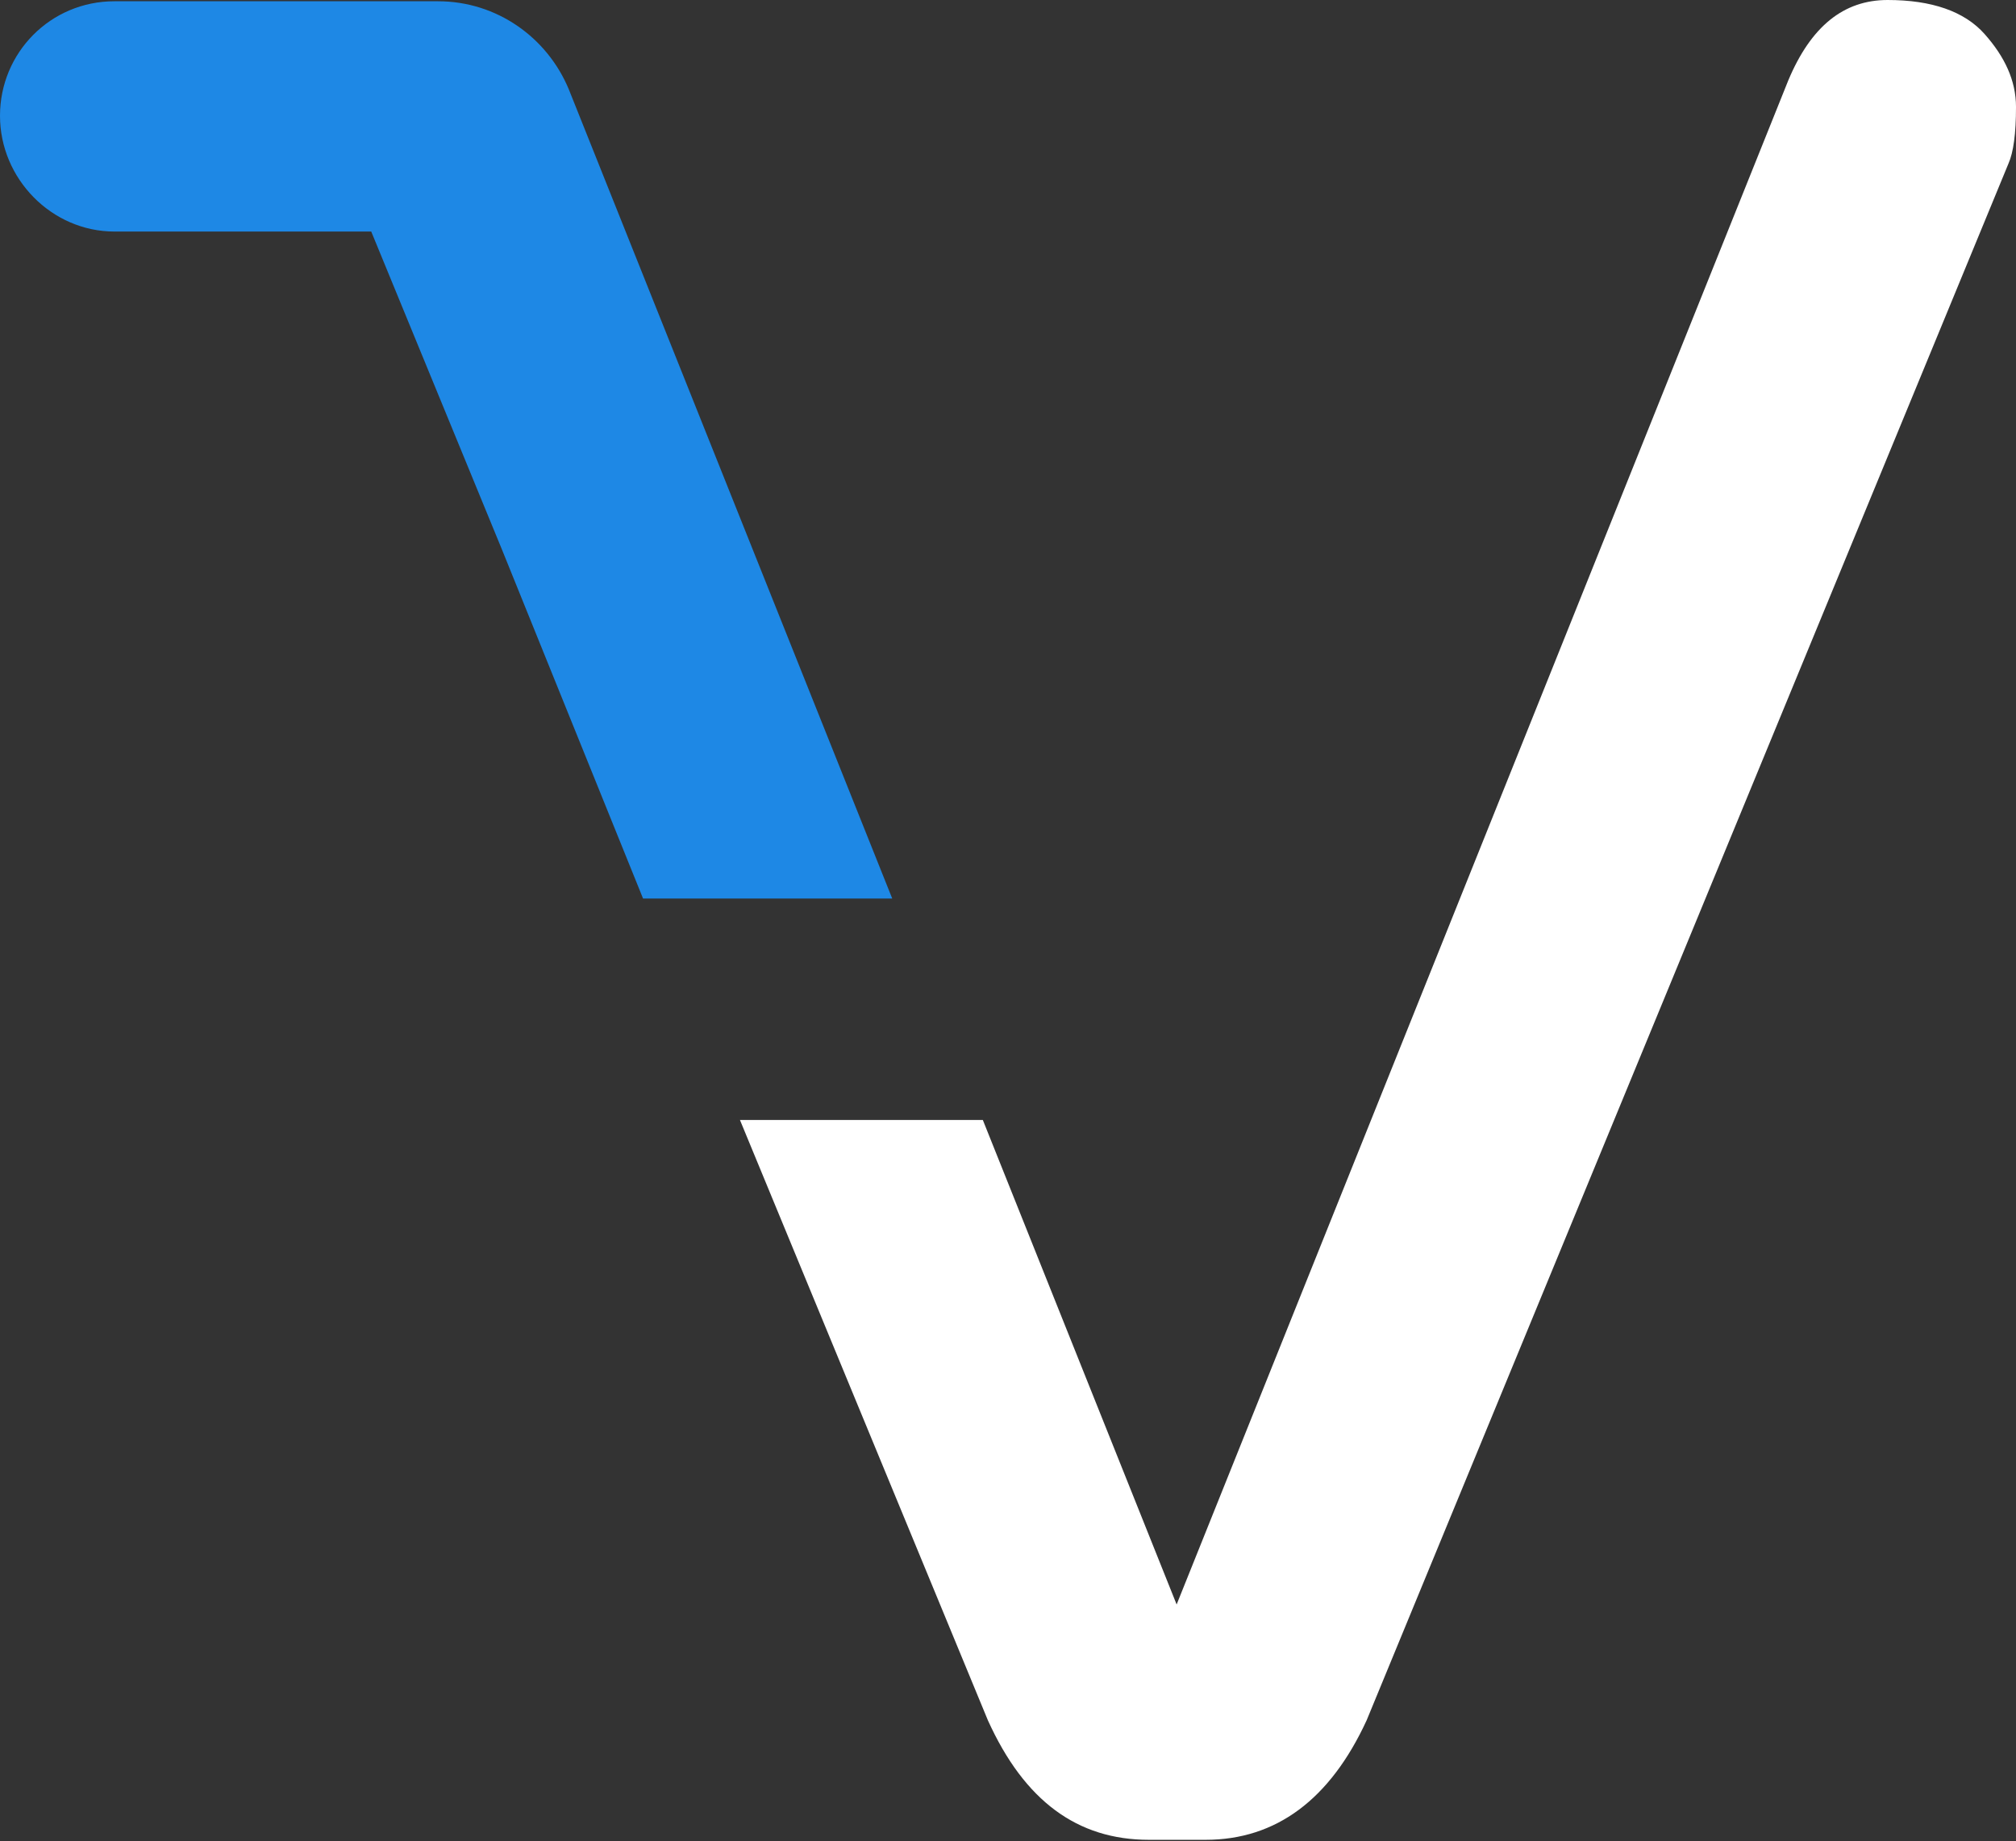<?xml version="1.0" encoding="utf-8"?>
<!-- Generator: Adobe Illustrator 18.0.0, SVG Export Plug-In . SVG Version: 6.00 Build 0)  -->
<!DOCTYPE svg PUBLIC "-//W3C//DTD SVG 1.1//EN" "http://www.w3.org/Graphics/SVG/1.1/DTD/svg11.dtd">
<svg version="1.1" id="Layer_1" xmlns="http://www.w3.org/2000/svg" xmlns:xlink="http://www.w3.org/1999/xlink" x="0px" y="0px"
	 viewBox="-128.1 401.6 160.2 146.3" style="enable-background:new -128.1 401.6 160.2 146.3;" xml:space="preserve">
<rect x="-128.1" y="401.6" width="160.2" height="146.3" fill="#333333" stroke="none"/>
<style type="text/css">
	.st0{fill:#FFFFFF;}
	.st1{fill:#1E88E5;}
</style>
<path class="st0" d="M-34.6,529.1l48.6-121.1c1.8-4.3,4.4-6.4,7.9-6.4c3.5,0,6.1,0.9,7.7,2.7c1.6,1.8,2.5,3.7,2.5,5.8
	c0,2.1-0.2,3.6-0.6,4.5l-51,123.7c-2.9,6.3-7.2,9.5-12.8,9.5h-4.5c-5.7,0-9.9-3.1-12.8-9.5l-19.7-47.7h19.3L-34.6,529.1z"/>
<path class="st1" d="M-82.9,408.7L-82.9,408.7c-1.7-4.1-5.7-7-10.4-7c0,0-0.1,0-0.2,0h0H-119l0,0h0c-5.1,0-9.1,4.1-9.1,9.1
	s4.1,9.2,9.1,9.2c0,0,0,0,0,0l20.4,0l10.4,25.3l11.2,27.7h19.8L-82.9,408.7z"/>
</svg>
